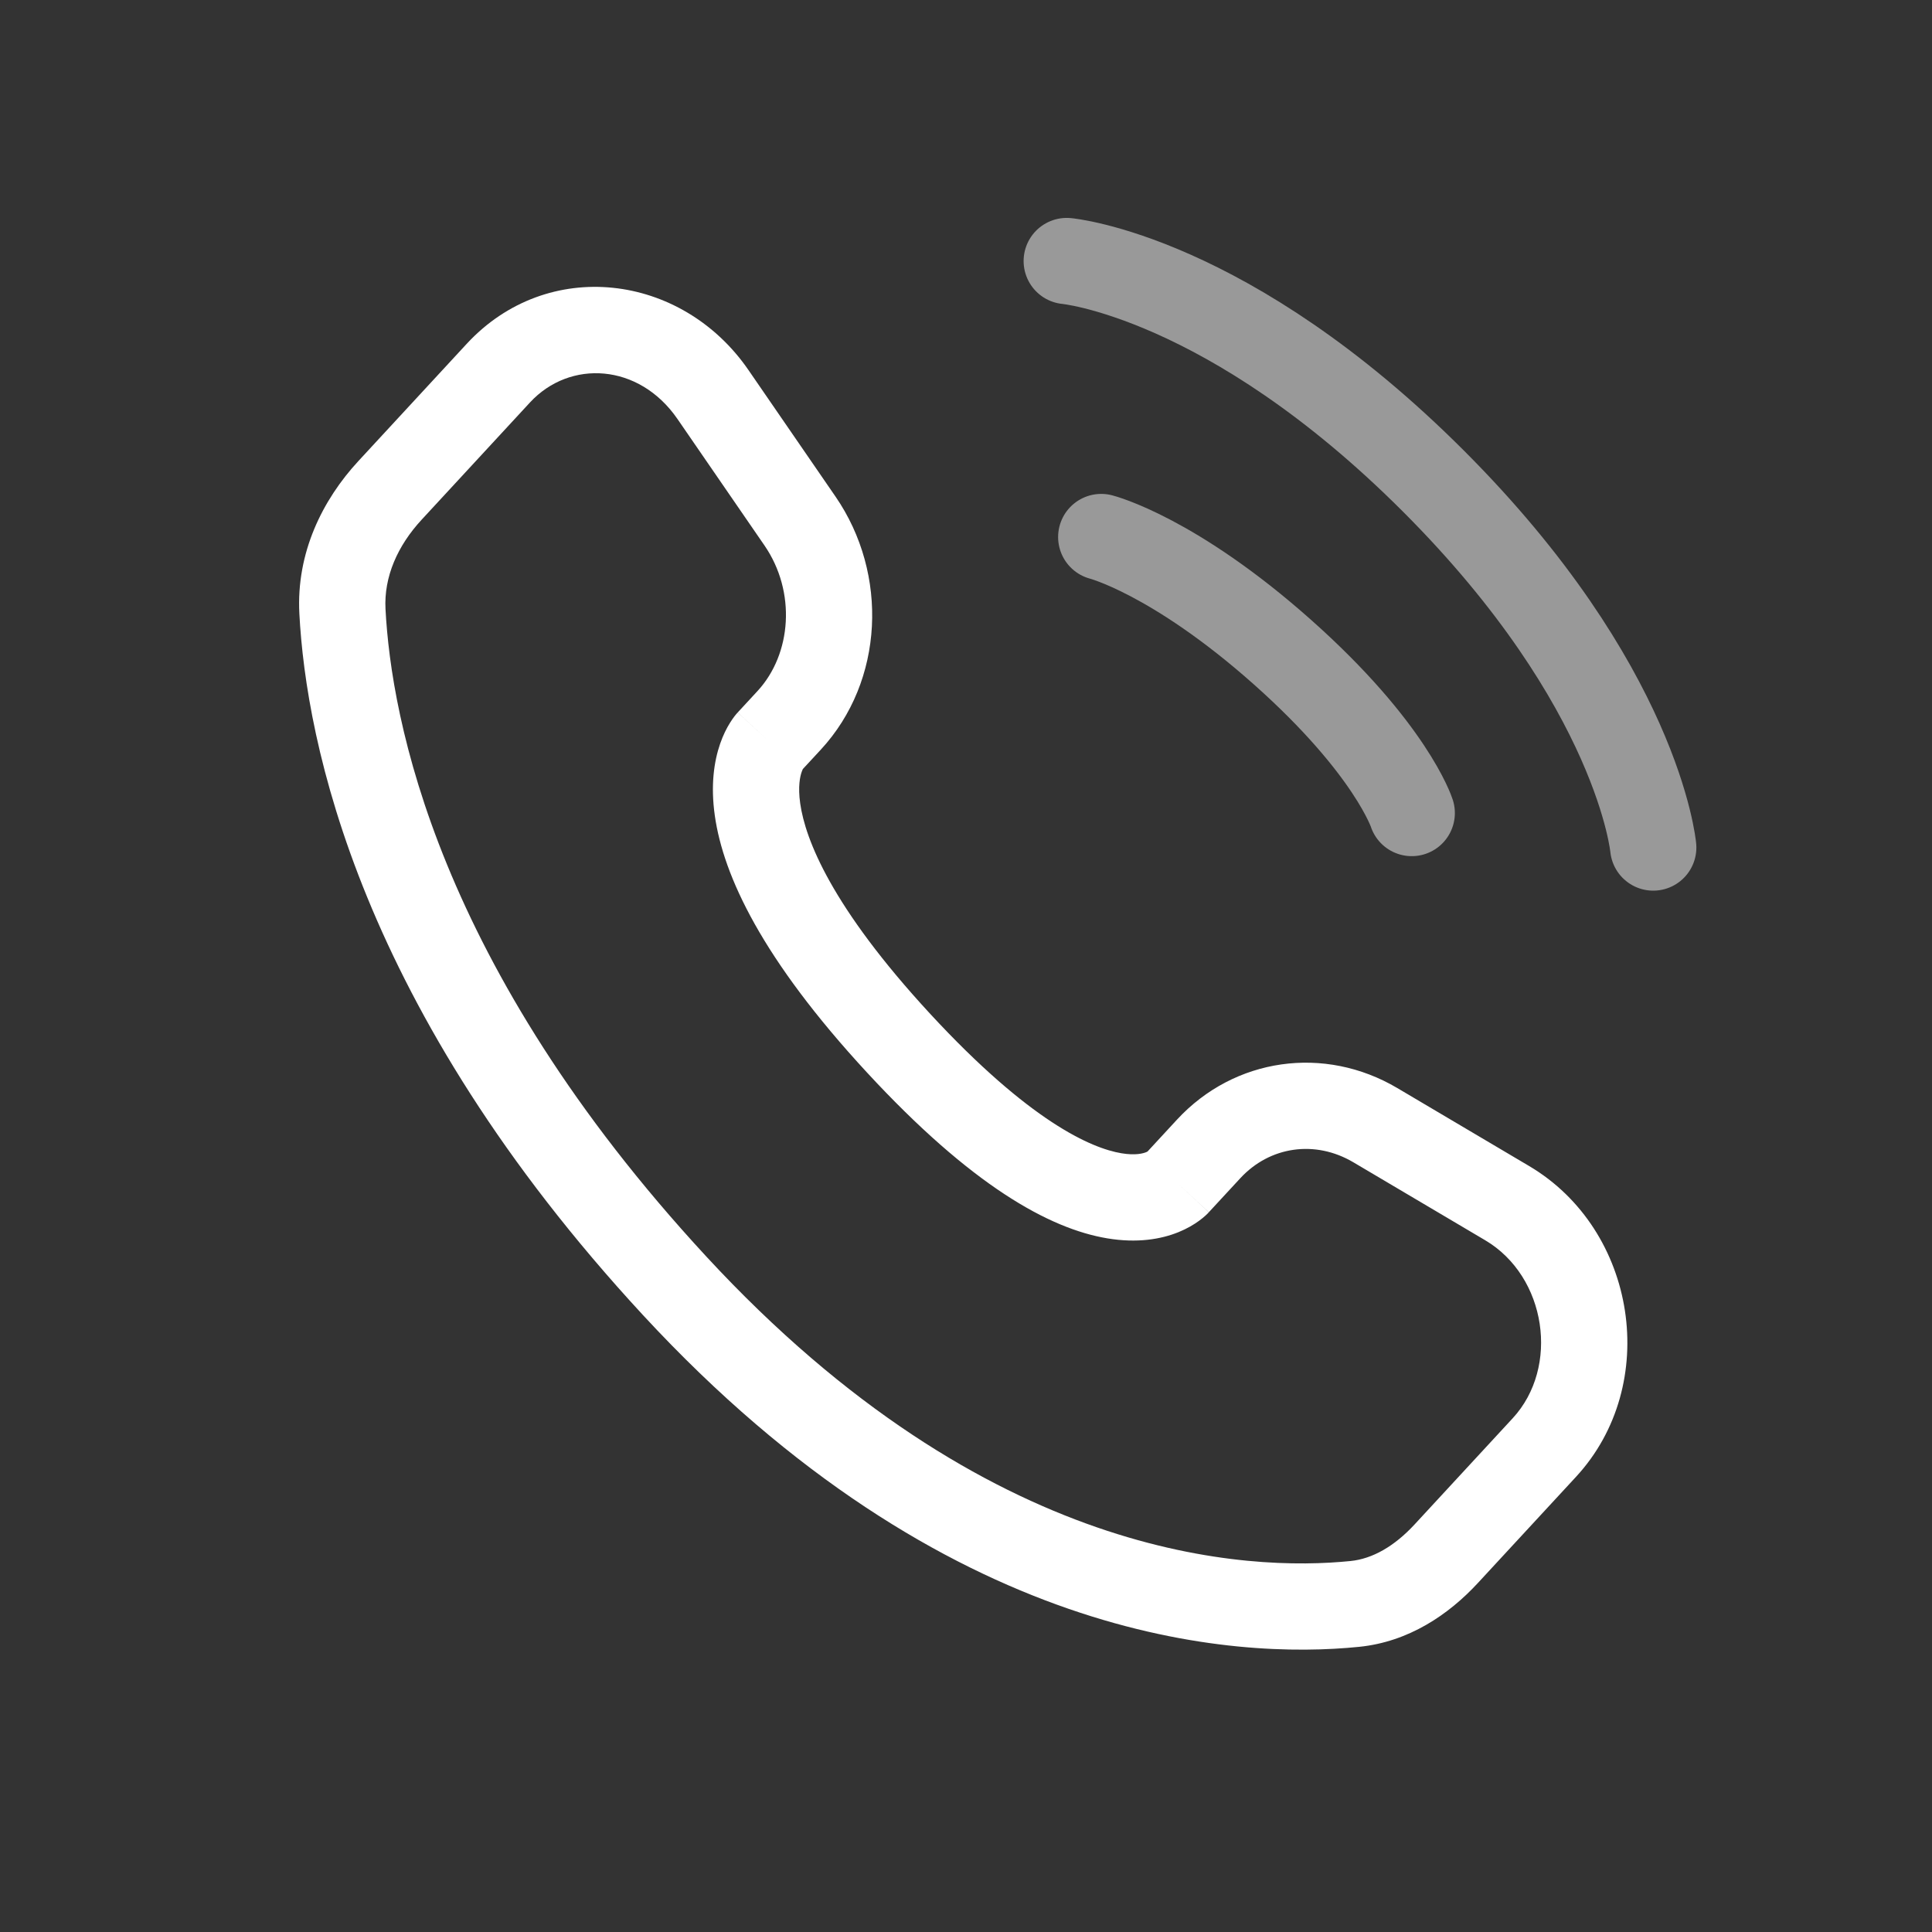 <svg width="56" height="56" viewBox="0 0 56 56" fill="none" xmlns="http://www.w3.org/2000/svg">
<rect x="0" y="0" width="56" height="56" fill="#333333" stroke="none"/>
<path opacity="0.5" d="M30.92 7.566C30.92 7.566 35.595 7.991 41.545 13.941C47.495 19.891 47.92 24.566 47.92 24.566" stroke="white" stroke-width="2.5" stroke-linecap="round"/>
<path opacity="0.5" d="M31.92 15.566C31.92 15.566 34.02 16.1 37.17 18.9C40.32 21.7 40.92 23.566 40.92 23.566" stroke="white" stroke-width="2.5" stroke-linecap="round"/>
<path d="M34.121 34.289L33.203 33.441V33.441L34.121 34.289ZM35.032 33.303L35.95 34.152L35.032 33.303ZM39.866 32.614L39.229 33.69L39.866 32.614ZM43.687 34.874L43.05 35.95L43.687 34.874ZM44.763 41.959L45.681 42.807L44.763 41.959ZM41.922 45.033L41.004 44.185L41.922 45.033ZM39.273 46.49L39.399 47.734H39.399L39.273 46.49ZM19.551 37.265L20.469 36.417L19.551 37.265ZM9.926 17.719L8.677 17.784V17.784L9.926 17.719ZM22.875 20.878L23.793 21.727L22.875 20.878ZM23.188 15.102L24.218 14.394L23.188 15.102ZM20.666 11.436L19.637 12.145V12.145L20.666 11.436ZM14.443 10.818L15.361 11.666H15.361L14.443 10.818ZM11.304 14.214L10.386 13.366H10.386L11.304 14.214ZM26.046 30.237L26.964 29.389L26.046 30.237ZM34.121 34.289L35.039 35.137L35.95 34.152L35.032 33.303L34.114 32.455L33.203 33.441L34.121 34.289ZM39.866 32.614L39.229 33.69L43.05 35.95L43.687 34.874L44.323 33.798L40.502 31.538L39.866 32.614ZM44.763 41.959L43.845 41.11L41.004 44.185L41.922 45.033L42.84 45.881L45.681 42.807L44.763 41.959ZM39.273 46.49L39.146 45.247C36.224 45.543 28.661 45.281 20.469 36.417L19.551 37.265L18.633 38.114C27.428 47.631 35.803 48.099 39.399 47.734L39.273 46.49ZM19.551 37.265L20.469 36.417C12.669 27.978 11.34 20.832 11.174 17.653L9.926 17.719L8.677 17.784C8.872 21.51 10.413 29.22 18.633 38.114L19.551 37.265ZM22.301 21.499L23.219 22.347L23.793 21.727L22.875 20.878L21.957 20.03L21.383 20.651L22.301 21.499ZM23.188 15.102L24.218 14.394L21.696 10.728L20.666 11.436L19.637 12.145L22.159 15.811L23.188 15.102ZM14.443 10.818L13.525 9.969L10.386 13.366L11.304 14.214L12.222 15.063L15.361 11.666L14.443 10.818ZM22.301 21.499C21.383 20.651 21.382 20.652 21.381 20.653C21.381 20.654 21.38 20.655 21.379 20.656C21.377 20.657 21.375 20.659 21.374 20.661C21.371 20.665 21.367 20.668 21.364 20.672C21.357 20.68 21.349 20.689 21.341 20.698C21.325 20.717 21.307 20.739 21.288 20.764C21.25 20.814 21.205 20.877 21.159 20.952C21.065 21.102 20.962 21.302 20.874 21.556C20.696 22.07 20.594 22.764 20.72 23.646C20.968 25.387 22.09 27.798 25.128 31.085L26.046 30.237L26.964 29.389C24.093 26.281 23.342 24.323 23.195 23.293C23.123 22.791 23.193 22.499 23.237 22.374C23.259 22.308 23.279 22.276 23.281 22.273C23.282 22.271 23.279 22.277 23.269 22.29C23.264 22.296 23.258 22.304 23.25 22.313C23.245 22.318 23.241 22.323 23.236 22.329C23.233 22.332 23.231 22.335 23.228 22.338C23.227 22.34 23.225 22.341 23.224 22.343C23.223 22.343 23.222 22.345 23.222 22.345C23.221 22.346 23.219 22.347 22.301 21.499ZM26.046 30.237L25.128 31.085C28.155 34.361 30.41 35.613 32.094 35.894C32.958 36.038 33.647 35.922 34.16 35.714C34.411 35.612 34.608 35.493 34.753 35.387C34.826 35.334 34.885 35.285 34.933 35.242C34.956 35.221 34.977 35.201 34.995 35.184C35.004 35.175 35.012 35.166 35.019 35.159C35.023 35.155 35.026 35.151 35.03 35.148C35.032 35.146 35.033 35.144 35.035 35.142C35.035 35.142 35.037 35.14 35.037 35.14C35.038 35.139 35.039 35.137 34.121 34.289C33.203 33.441 33.205 33.439 33.206 33.438C33.206 33.438 33.207 33.437 33.208 33.436C33.209 33.434 33.211 33.433 33.212 33.431C33.215 33.428 33.218 33.425 33.22 33.423C33.226 33.417 33.231 33.412 33.235 33.408C33.244 33.398 33.252 33.391 33.259 33.385C33.271 33.374 33.279 33.368 33.28 33.367C33.284 33.364 33.265 33.379 33.221 33.397C33.144 33.428 32.922 33.498 32.506 33.428C31.63 33.282 29.847 32.508 26.964 29.389L26.046 30.237ZM20.666 11.436L21.696 10.728C19.758 7.91 15.867 7.435 13.525 9.969L14.443 10.818L15.361 11.666C16.517 10.415 18.523 10.526 19.637 12.145L20.666 11.436ZM9.926 17.719L11.174 17.653C11.125 16.72 11.523 15.819 12.222 15.063L11.304 14.214L10.386 13.366C9.35 14.487 8.585 16.018 8.677 17.784L9.926 17.719ZM41.922 45.033L41.004 44.185C40.415 44.822 39.781 45.183 39.146 45.247L39.273 46.49L39.399 47.734C40.826 47.589 41.985 46.807 42.84 45.881L41.922 45.033ZM22.875 20.878L23.793 21.727C25.628 19.741 25.761 16.636 24.218 14.394L23.188 15.102L22.159 15.811C23.082 17.153 22.948 18.957 21.957 20.03L22.875 20.878ZM43.687 34.874L43.05 35.95C44.831 37.004 45.213 39.631 43.845 41.11L44.763 41.959L45.681 42.807C48.149 40.136 47.449 35.648 44.323 33.798L43.687 34.874ZM35.032 33.303L35.95 34.152C36.804 33.227 38.118 33.033 39.229 33.69L39.866 32.614L40.502 31.538C38.391 30.289 35.779 30.654 34.114 32.455L35.032 33.303Z" fill="white"/>
</svg>
